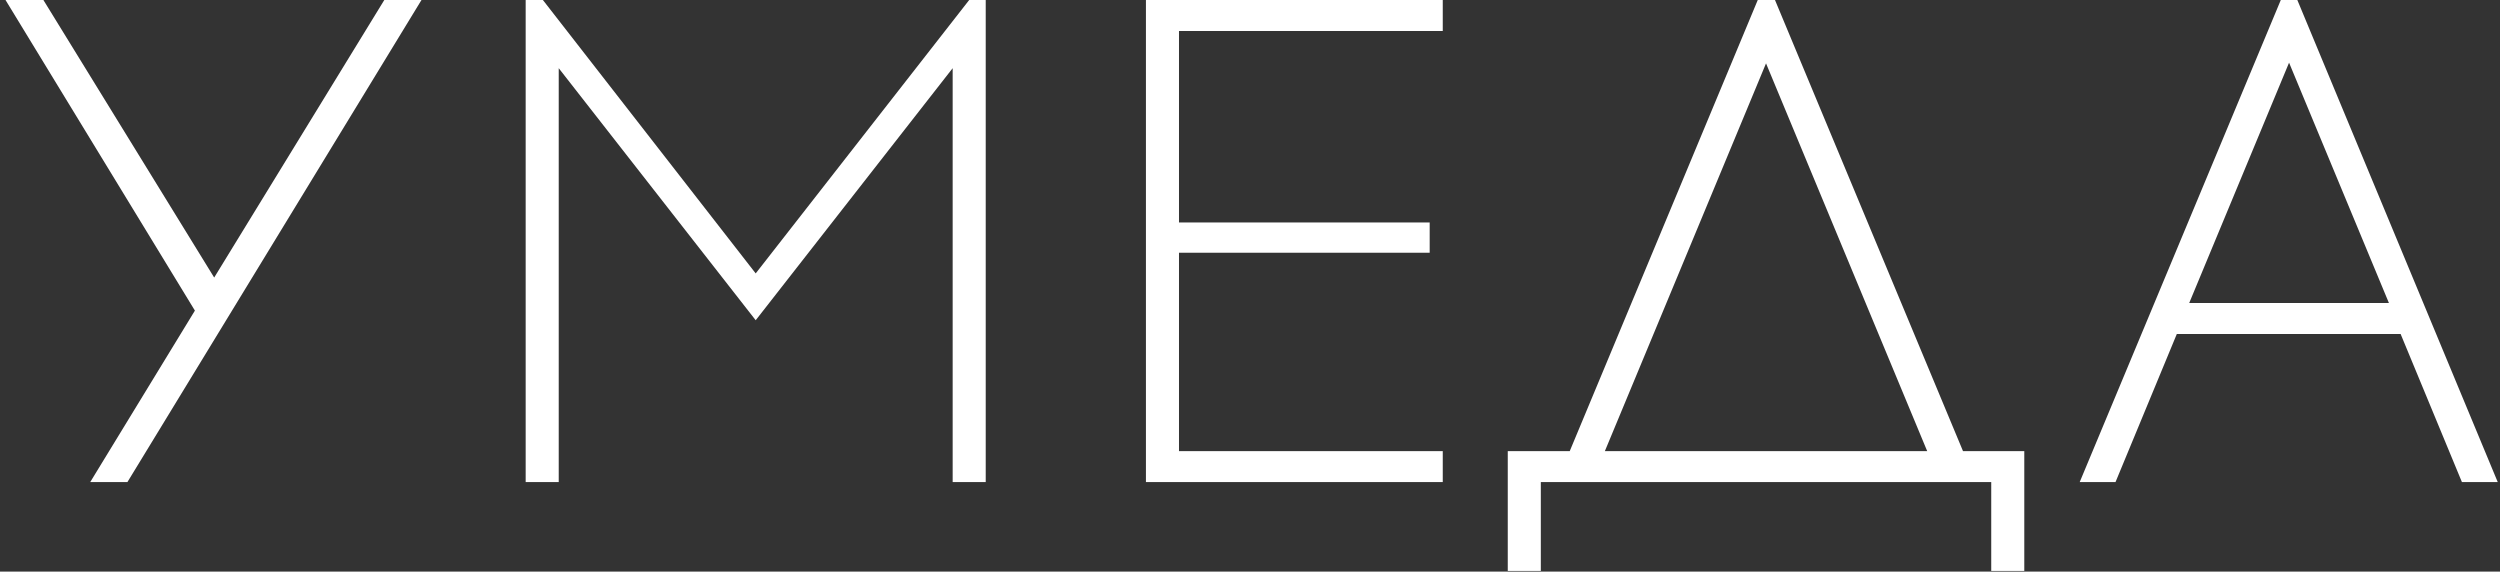 <?xml version="1.0" encoding="UTF-8"?> <svg xmlns="http://www.w3.org/2000/svg" width="363" height="83" viewBox="0 0 363 83" fill="none"><rect x="0" y="0" width="363" height="83" fill="#333333" stroke="none"/><path d="M18.5 70H13.1L28.3 45.1L0.8 -4.76837e-06H6.3L31.1 40.3L55.8 -4.76837e-06H61.2L18.5 70ZM143.127 70H138.327V9.9L109.727 46.5L81.127 9.9V70H76.327V-4.76837e-06H78.827L109.727 39.7L140.727 -4.76837e-06H143.127V70ZM171.189 32.3H207.589V36.7H171.189V65.5H209.489V70H166.389V-4.76837e-06H209.489V4.5H171.189V32.3ZM293.927 82.9H289.127V70H223.727V82.9H218.927V65.5H227.927L255.227 -4.76837e-06H257.727L285.027 65.5H293.927V82.9ZM256.427 9.2L233.027 65.5H279.827L256.427 9.2ZM316.072 48.5L307.172 70H301.972L331.172 -4.76837e-06H333.572L362.672 70H357.472L348.572 48.5H316.072ZM332.372 9.1L317.872 44H346.872L332.372 9.1Z" fill="white"></path></svg> 